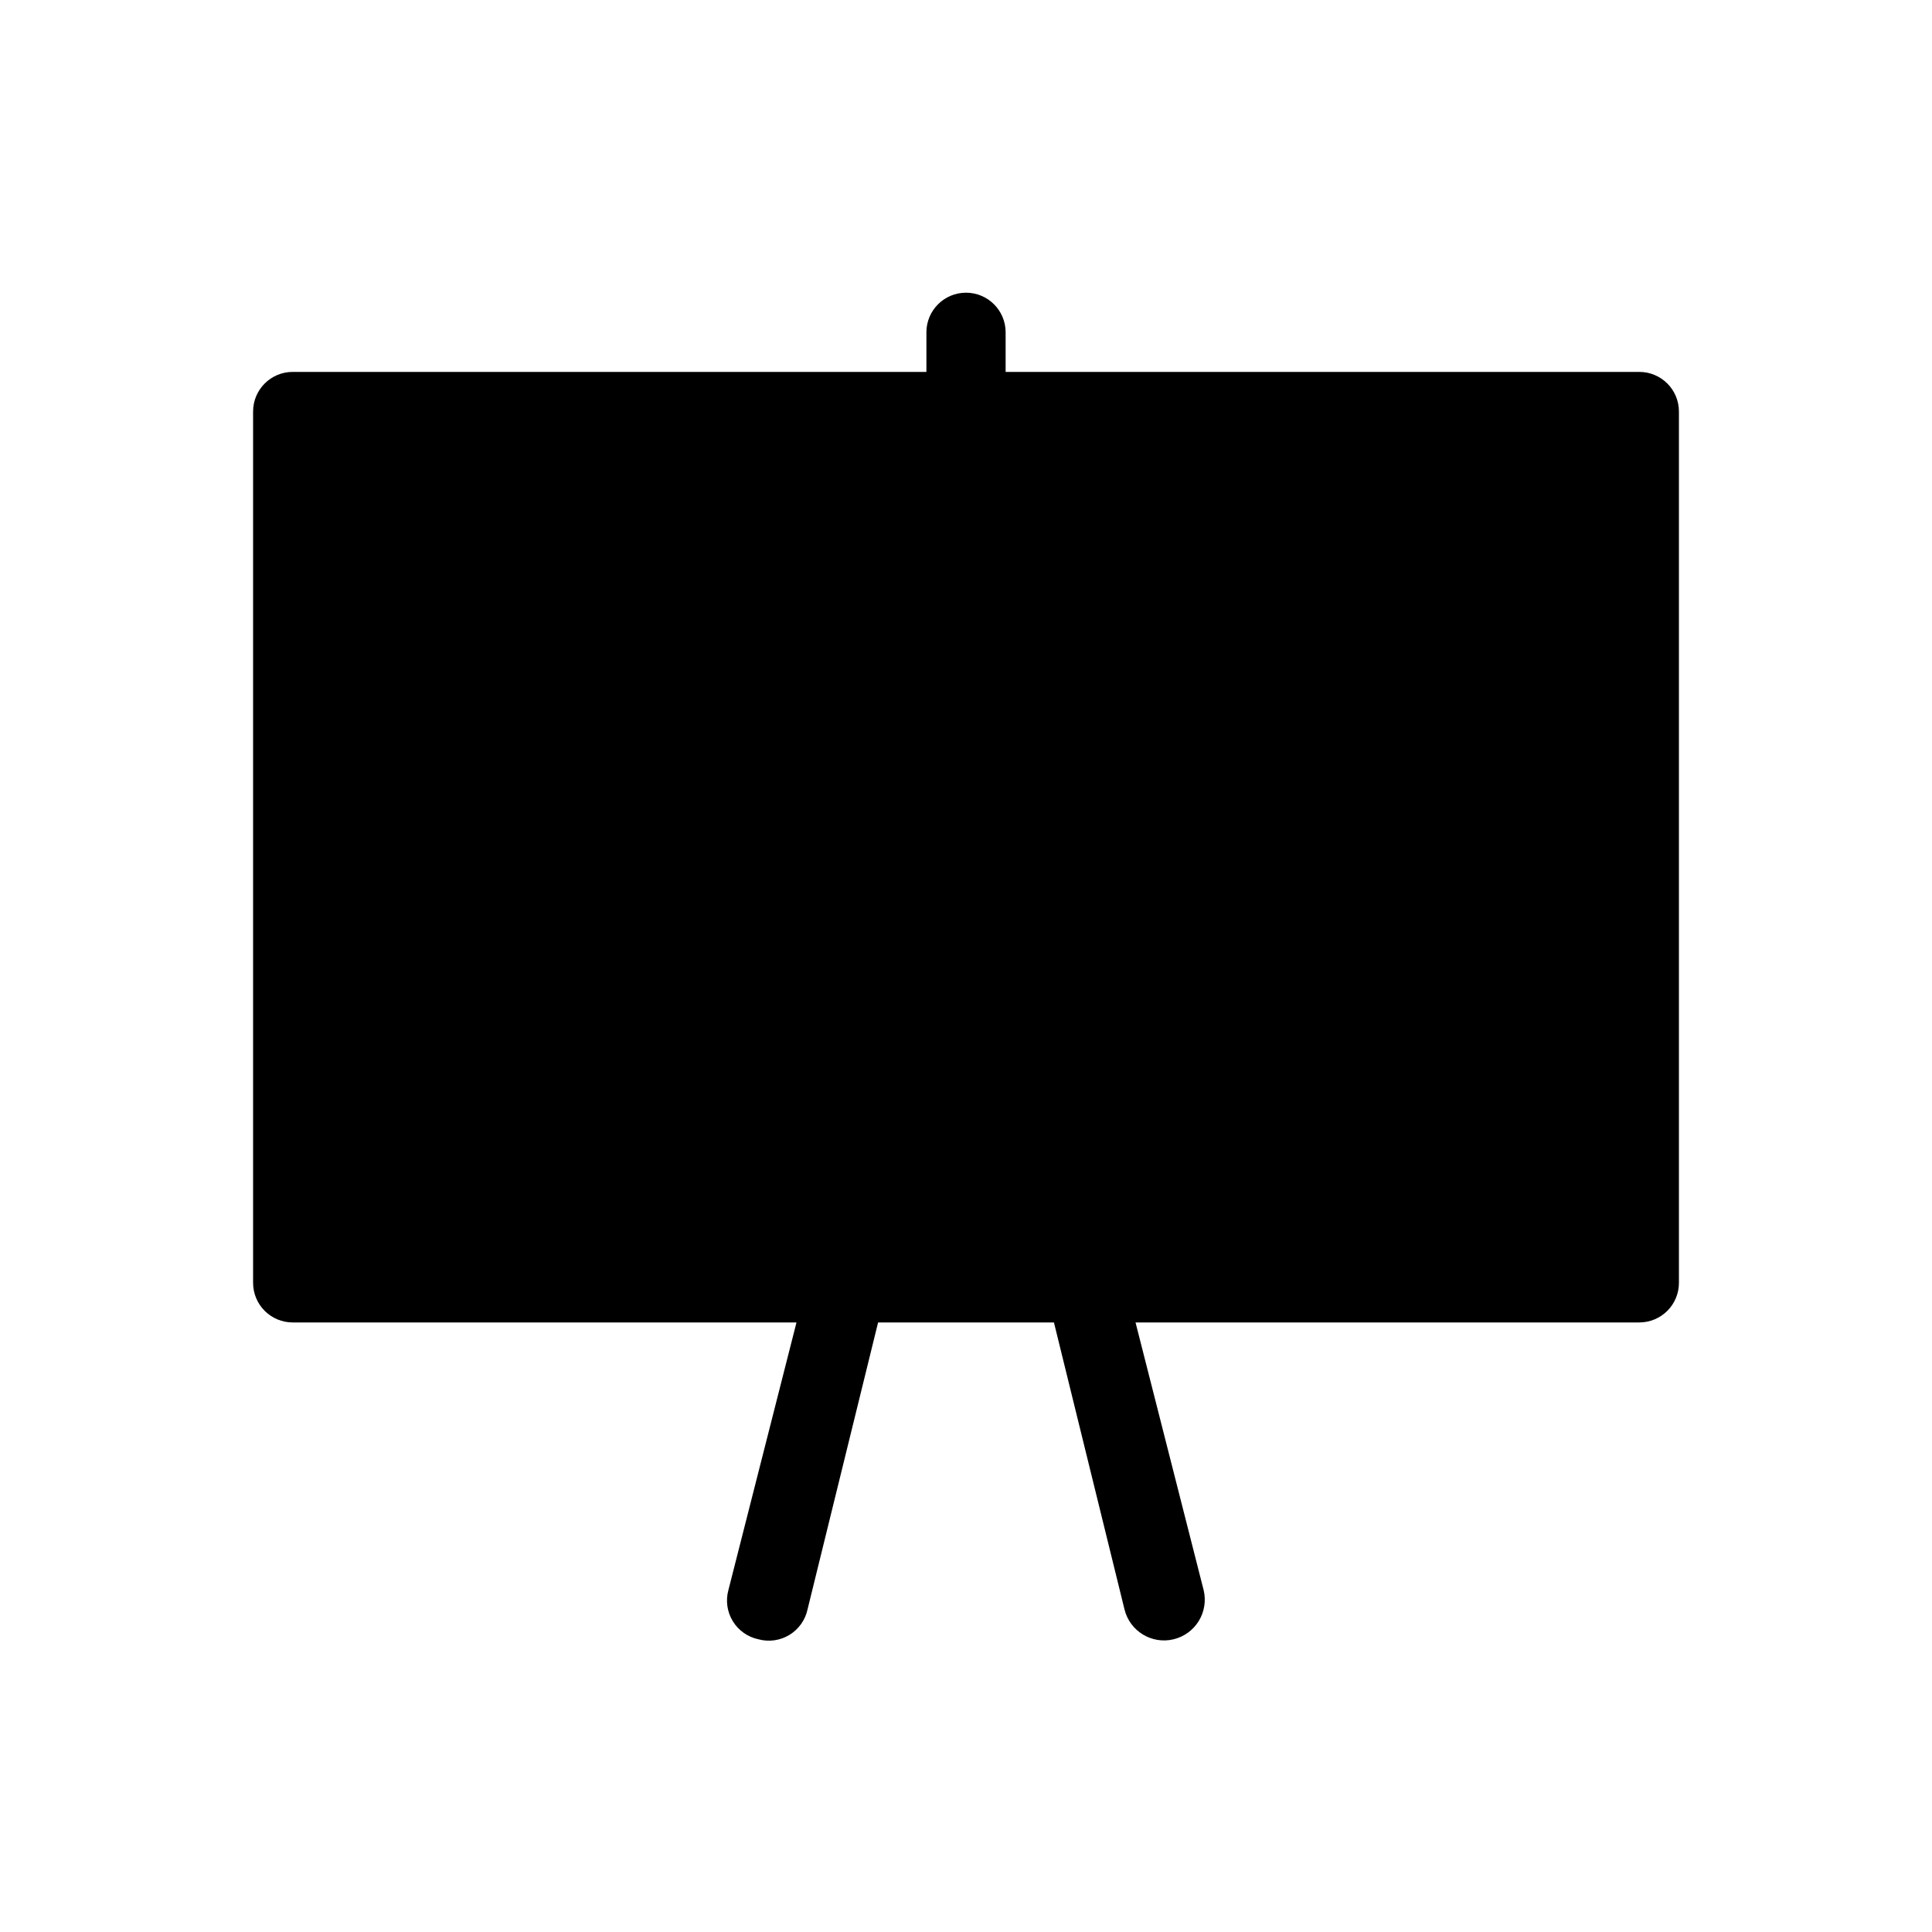 <?xml version="1.0" encoding="UTF-8"?>
<!-- Uploaded to: ICON Repo, www.iconrepo.com, Generator: ICON Repo Mixer Tools -->
<svg fill="#000000" width="800px" height="800px" version="1.1" viewBox="144 144 512 512" xmlns="http://www.w3.org/2000/svg">
 <path d="m578.43 242.56h-167.93v-10.496c0-5.797-4.699-10.496-10.496-10.496s-10.496 4.699-10.496 10.496v10.496h-167.94c-5.797 0-10.496 4.699-10.496 10.496v230.91c0 2.785 1.105 5.457 3.074 7.422 1.969 1.969 4.637 3.074 7.422 3.074h133.51l-18.051 70.953c-0.758 2.789-0.328 5.766 1.18 8.23 1.512 2.461 3.969 4.195 6.797 4.785 2.789 0.758 5.766 0.328 8.227-1.18 2.465-1.512 4.195-3.969 4.789-6.797l18.684-75.992h46.602l18.684 75.992c1.391 5.797 7.215 9.371 13.012 7.977 2.785-0.668 5.191-2.414 6.688-4.856 1.492-2.438 1.961-5.375 1.293-8.16l-18.055-70.953h133.51c2.785 0 5.453-1.105 7.422-3.074 1.969-1.965 3.074-4.637 3.074-7.422v-230.91c0-2.785-1.105-5.453-3.074-7.422s-4.637-3.074-7.422-3.074z"/>
</svg>